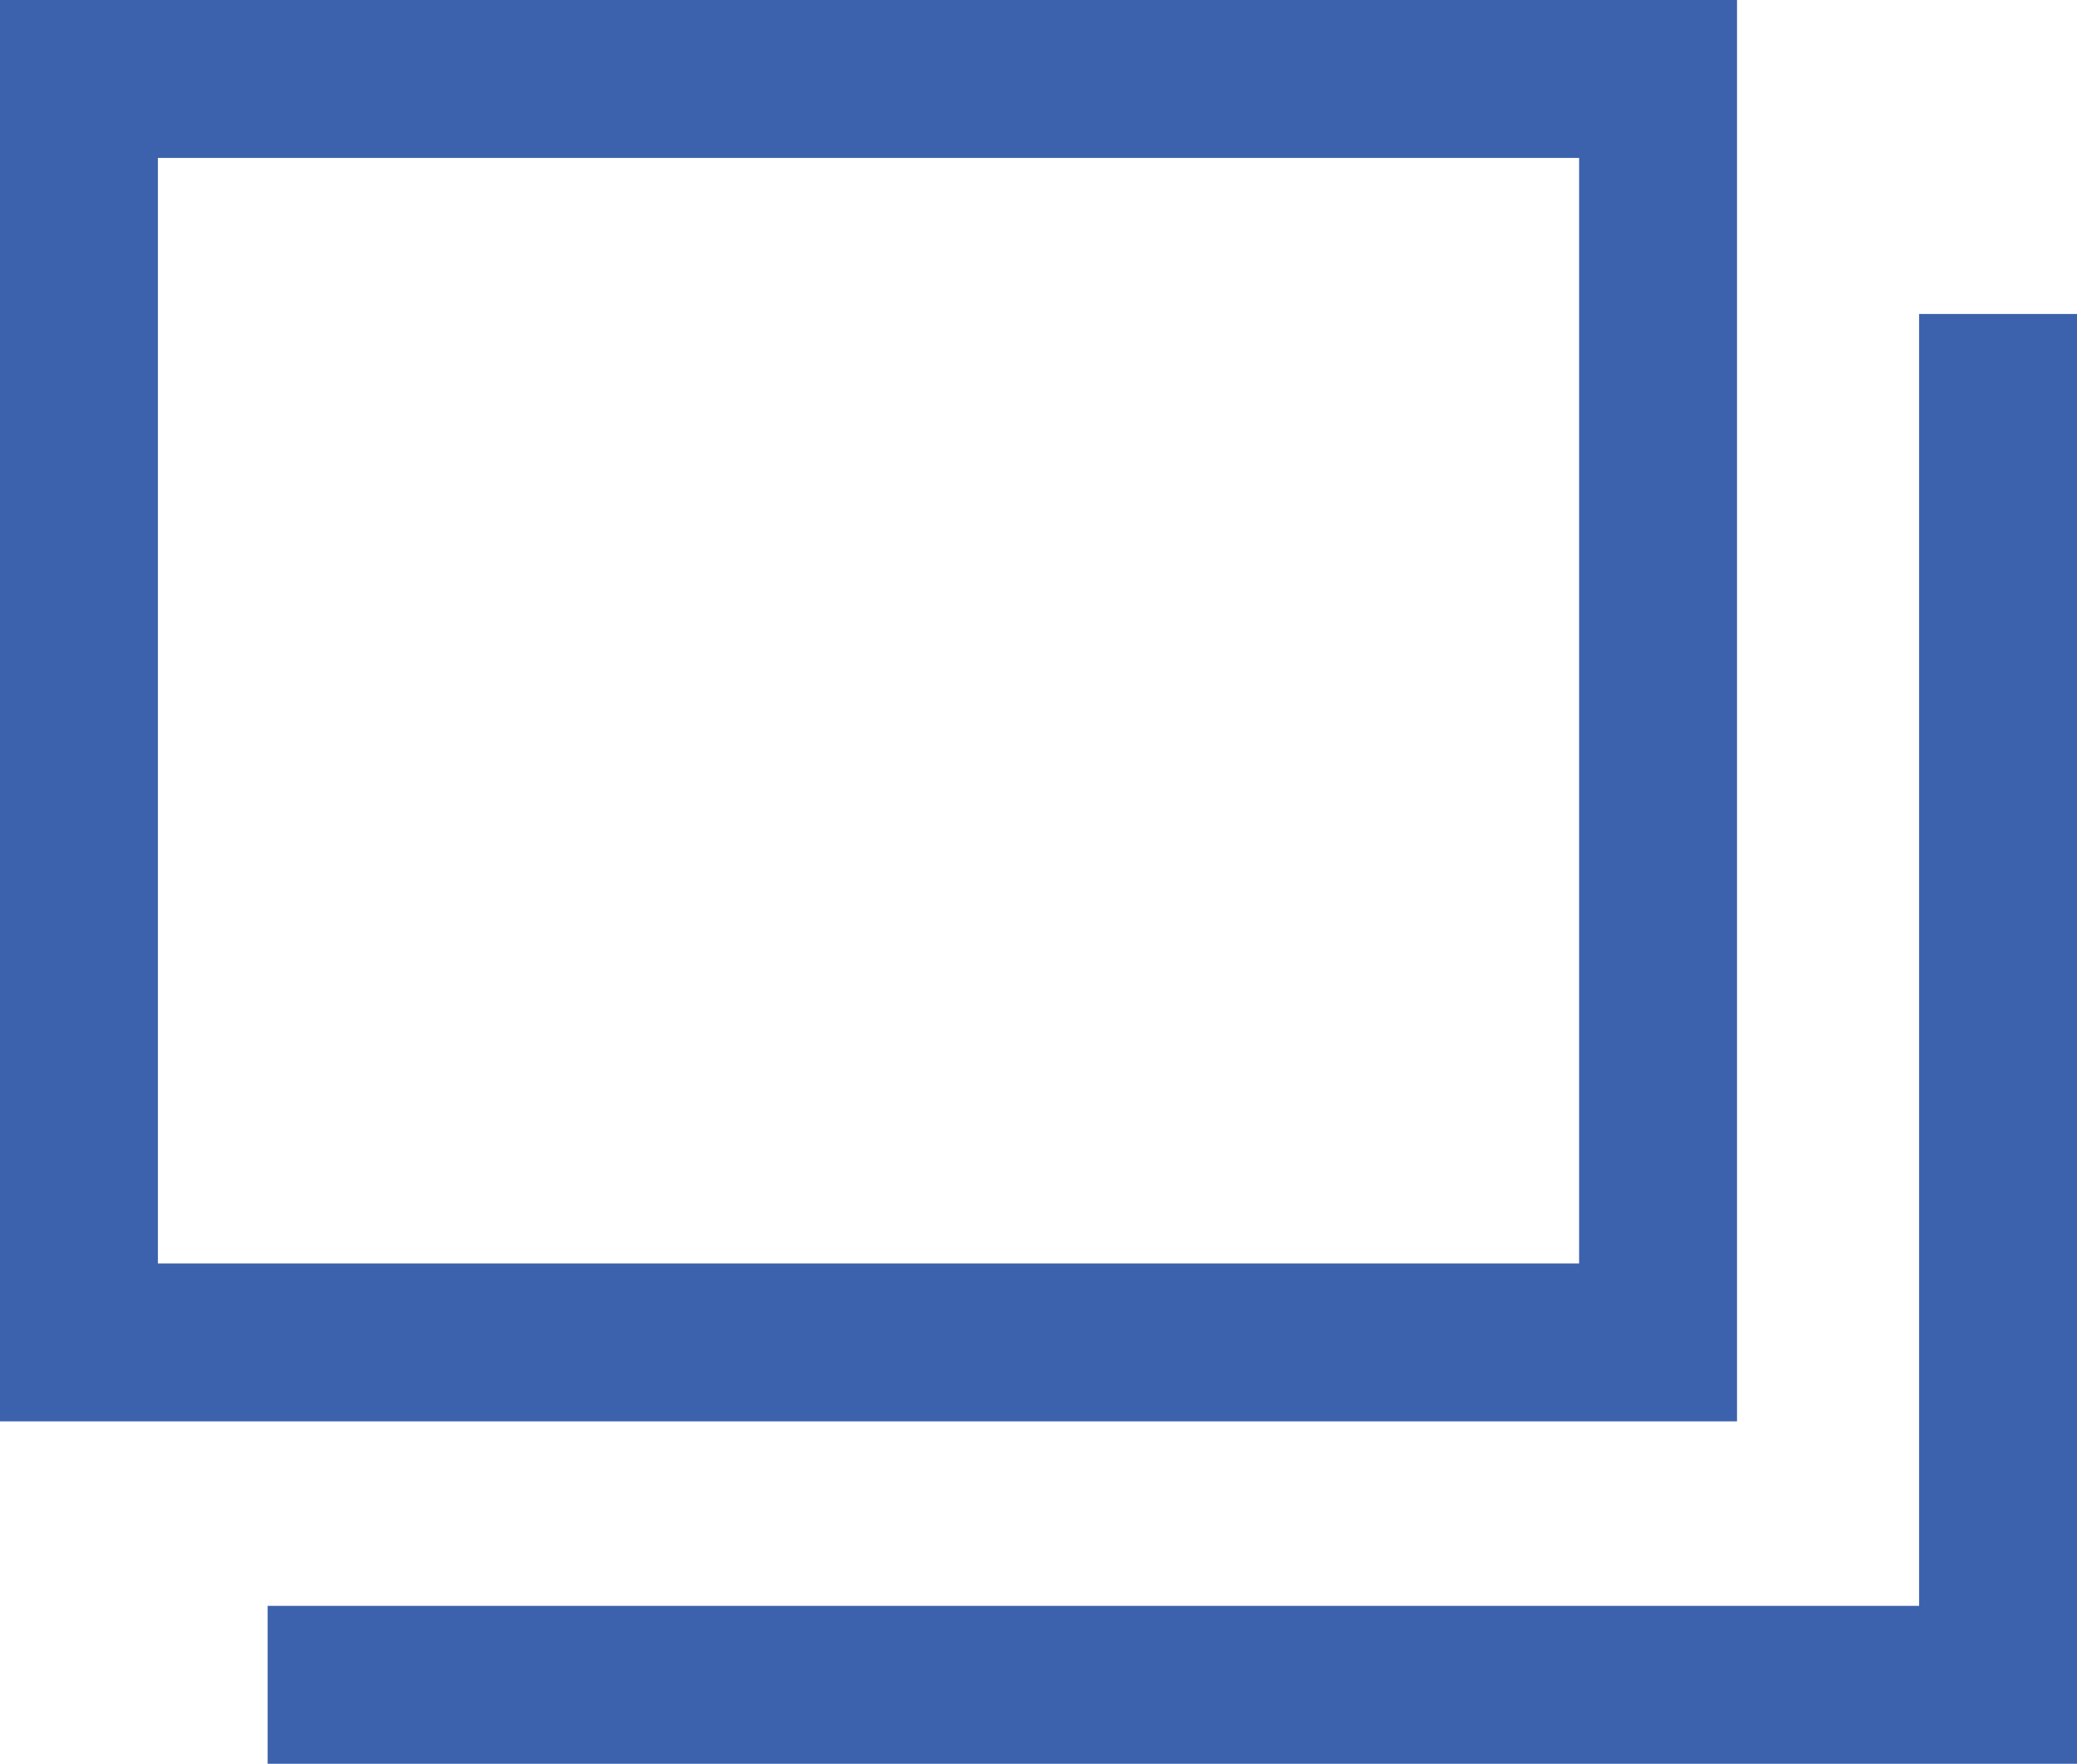 <svg xmlns="http://www.w3.org/2000/svg" width="13.153" height="11.168" viewBox="0 0 13.153 11.168"><g transform="translate(-913 -2073)"><g transform="translate(913 2073)" fill="none" stroke="#3d62ad" stroke-width="1"><rect width="11" height="9" stroke="none"/><rect x="0.5" y="0.5" width="10" height="8" fill="none"/></g><path d="M926.707,2074.988v8.68H915.749" transform="translate(-1.054)" fill="none" stroke="#3d62ad" stroke-width="1"/></g></svg>